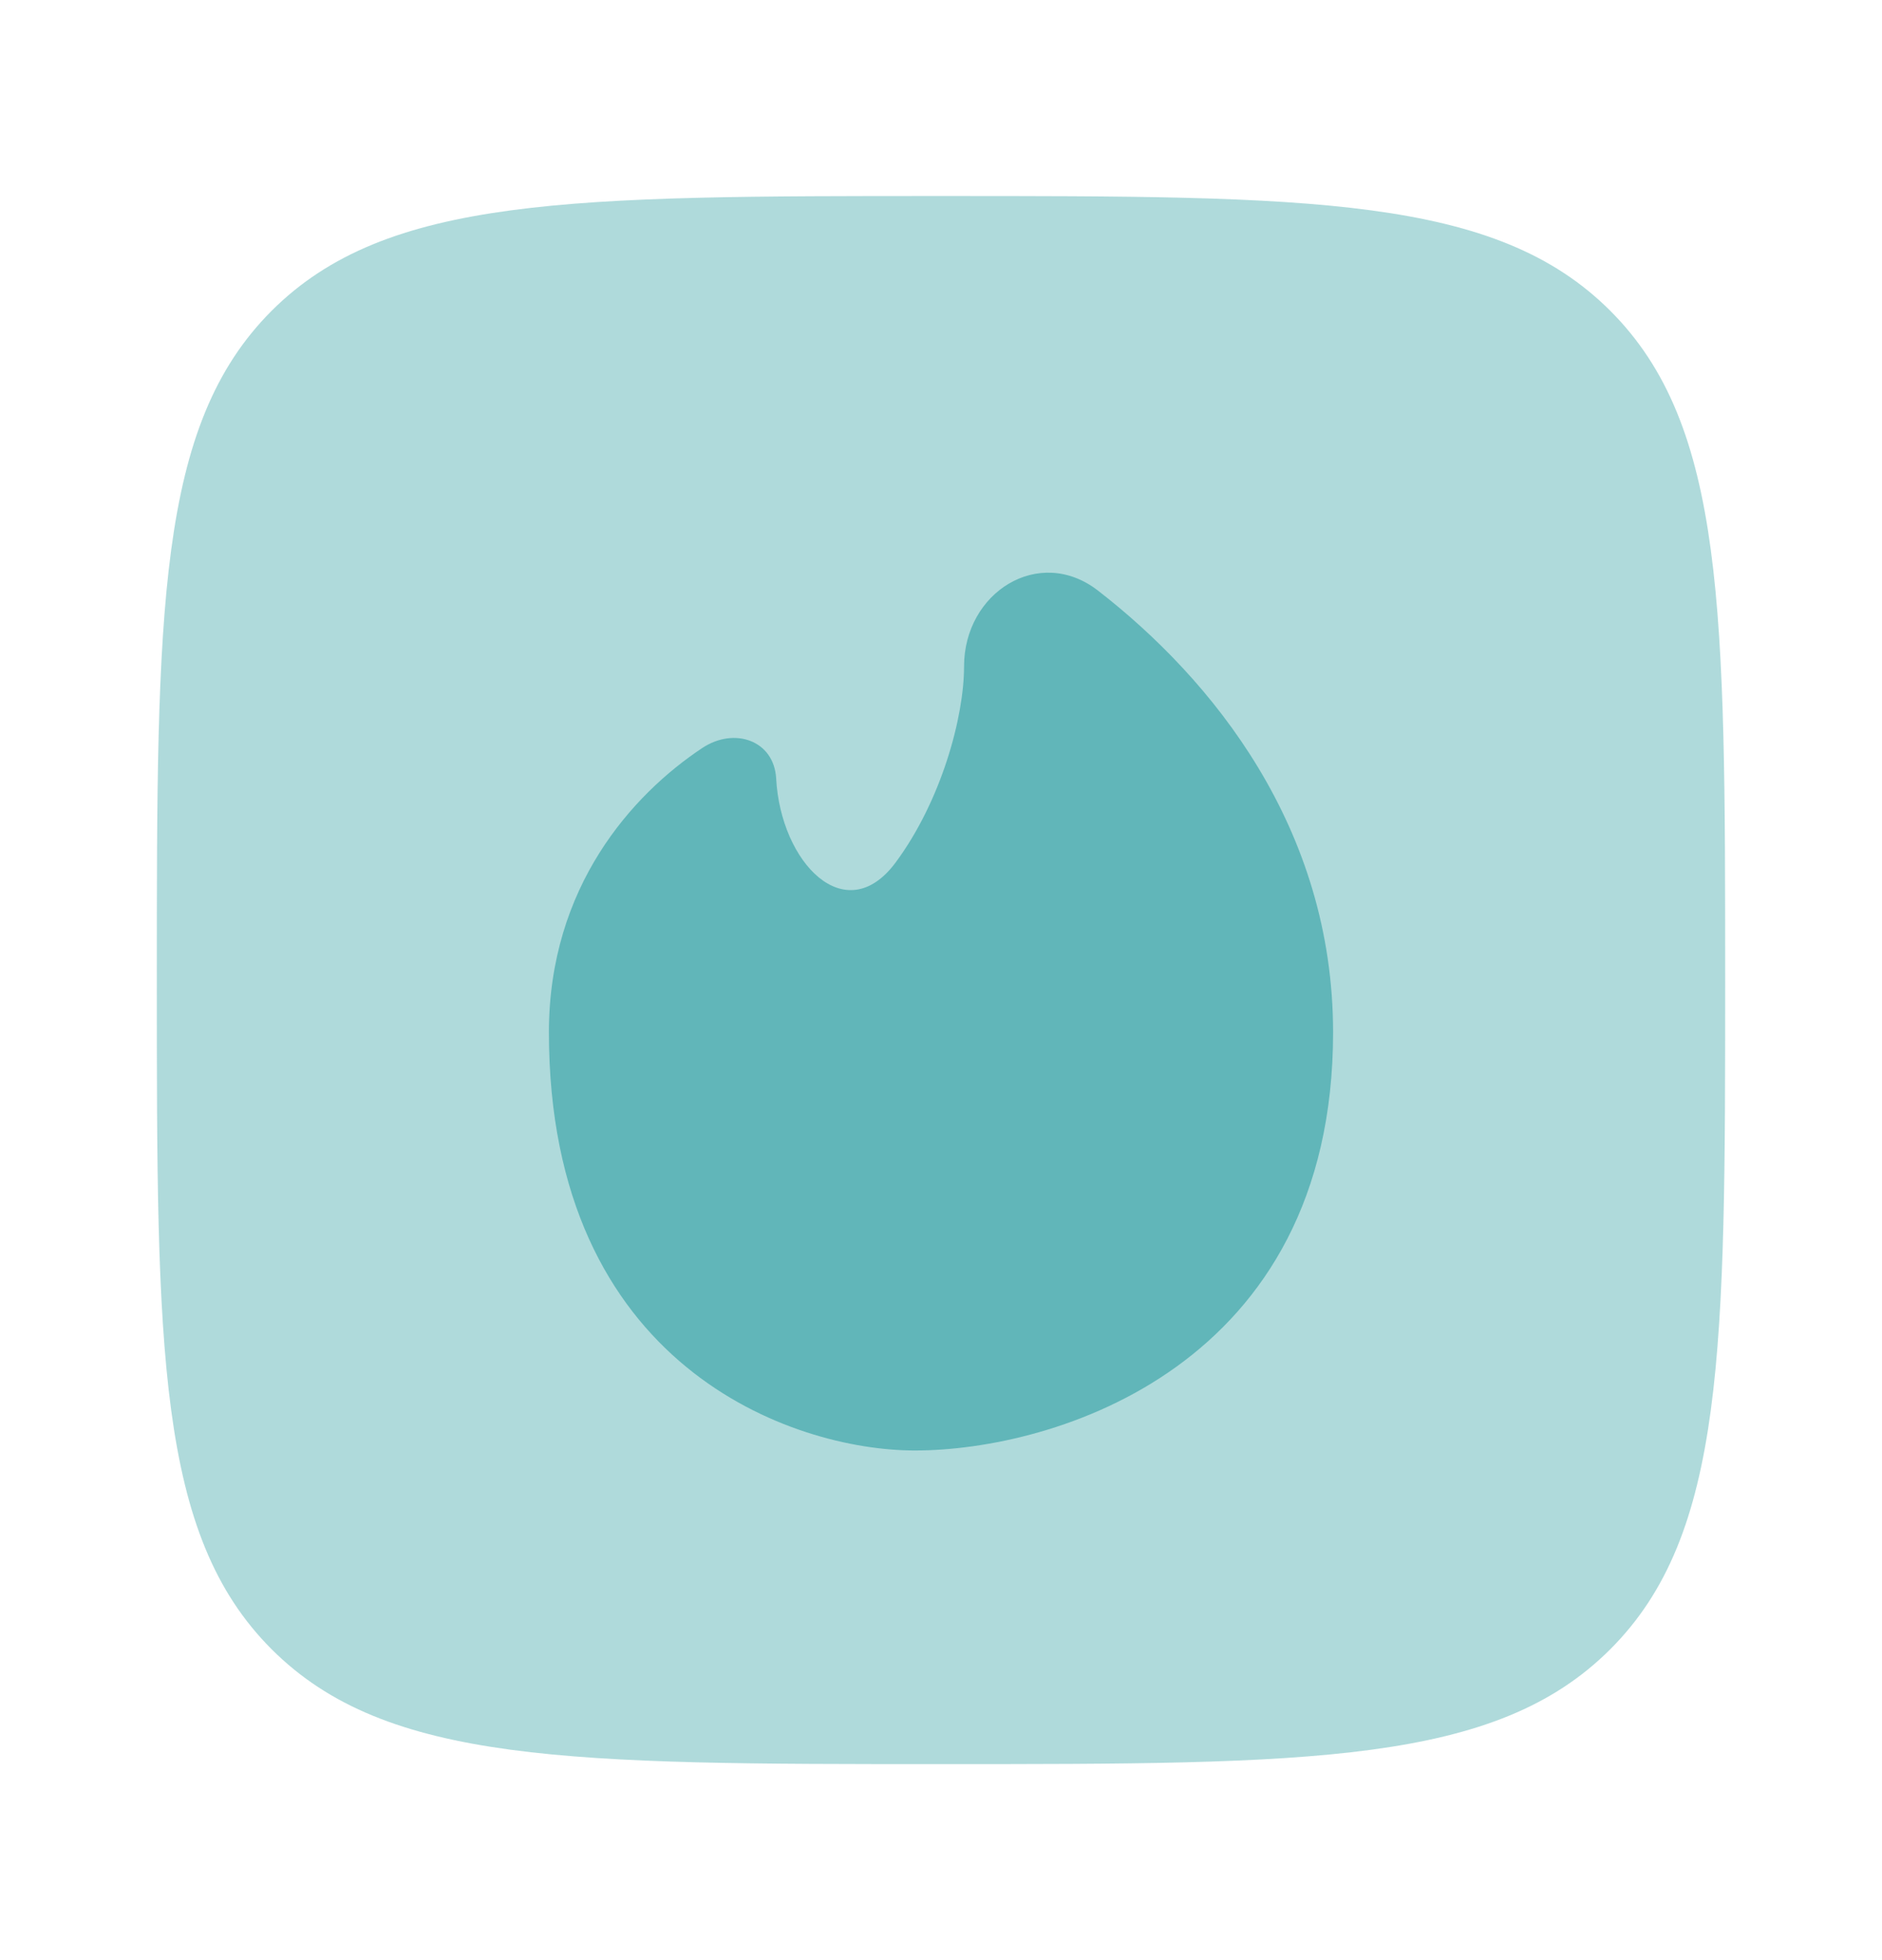 <?xml version="1.0" encoding="UTF-8"?> <svg xmlns="http://www.w3.org/2000/svg" width="24" height="25" viewBox="0 0 24 25" fill="none"><path opacity="0.5" d="M3.464 21.035C4.929 22.5 7.286 22.5 12 22.5C16.714 22.5 19.071 22.5 20.535 21.035C22 19.571 22 17.214 22 12.5C22 7.786 22 5.429 20.535 3.964C19.071 2.5 16.714 2.5 12 2.5C7.286 2.5 4.929 2.5 3.464 3.964C2 5.429 2 7.786 2 12.5C2 17.214 2 19.571 3.464 21.035Z" fill="#61B6B9"></path><path d="M17 13.167C17 17.433 13.444 18.5 11.667 18.5C10.111 18.5 7 17.433 7 13.167C7 11.311 8.063 10.133 8.956 9.54C9.364 9.269 9.872 9.442 9.898 9.931C9.956 11.002 10.781 11.862 11.421 11.001C12.005 10.213 12.294 9.143 12.294 8.5C12.294 7.553 13.252 6.952 14.001 7.532C15.459 8.662 17 10.556 17 13.167Z" fill="#61B6B9"></path></svg> 